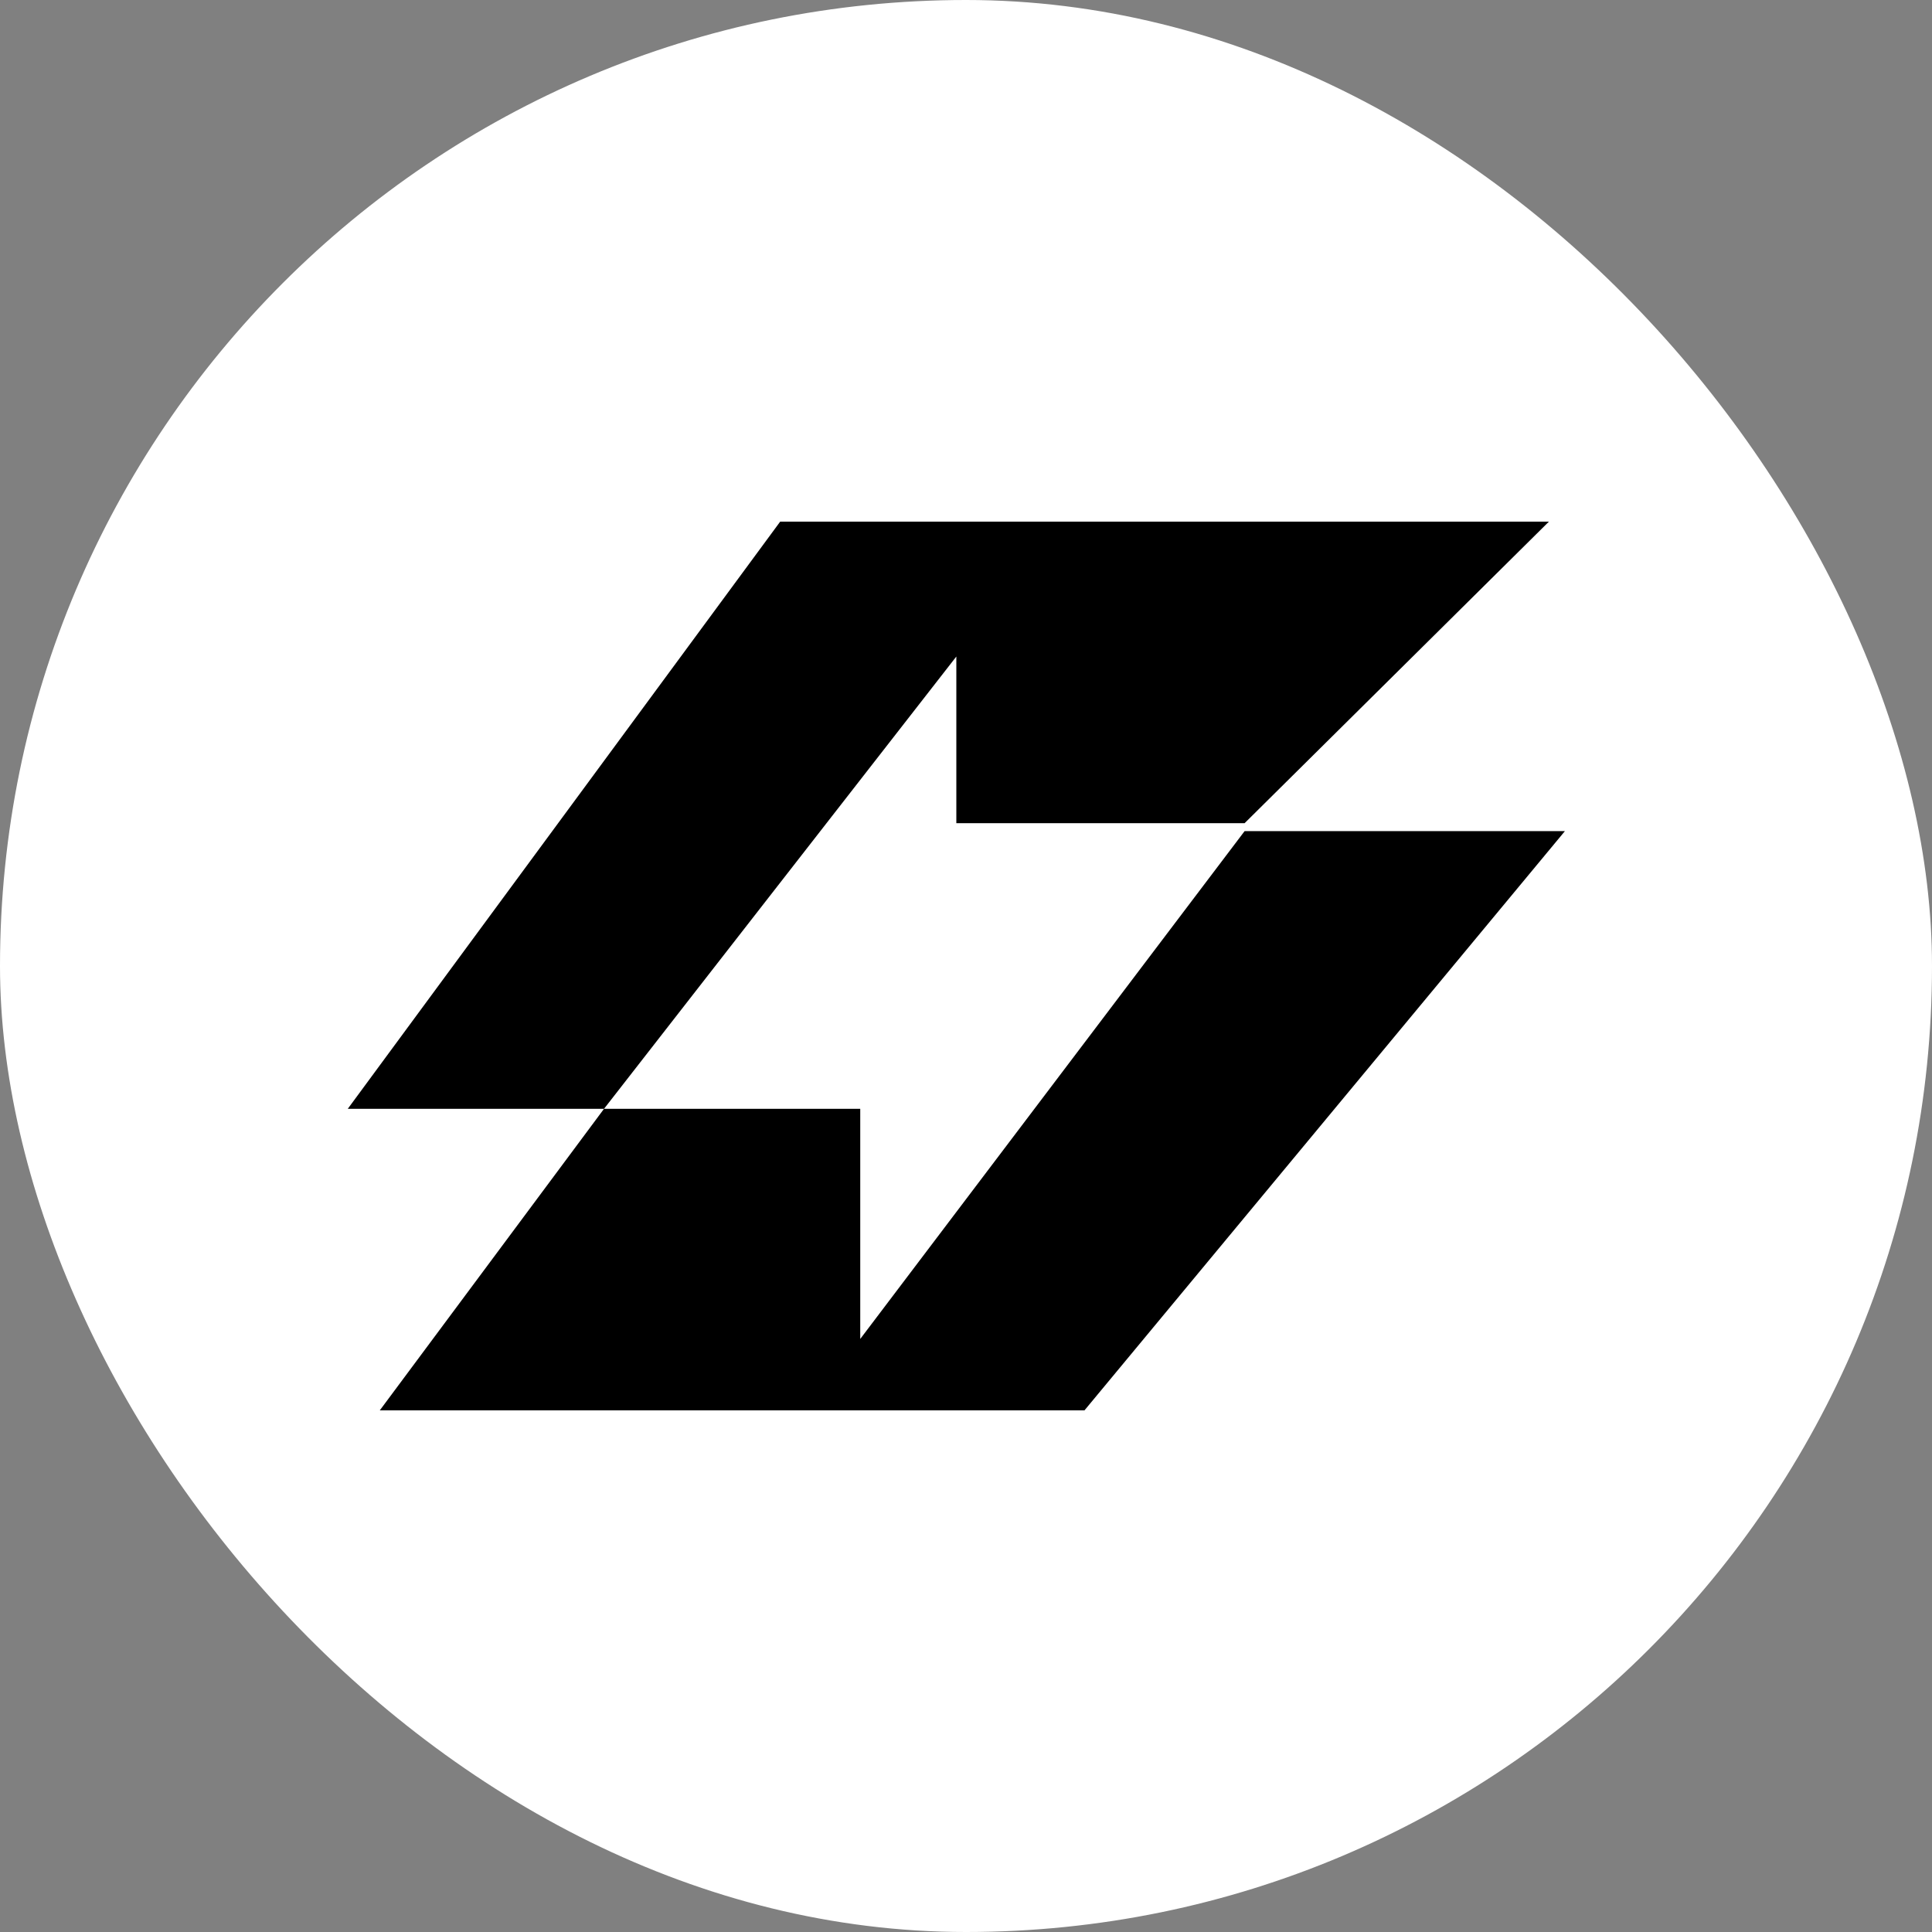 <svg width="100" height="100" viewBox="0 0 100 100" fill="none" xmlns="http://www.w3.org/2000/svg">
<rect x="0" y="0" width="100" height="100" fill="#808080" stroke="none"/>
<rect width="100" height="100" rx="50" fill="white"/>
<path d="M18 57.393L40.382 27H80.171L64.421 42.607H49.5V33.982L31.263 57.393H44.526V69.304L64.421 43.018H81L56.132 73H19.658L31.263 57.393H18Z" fill="black"/>
</svg>
